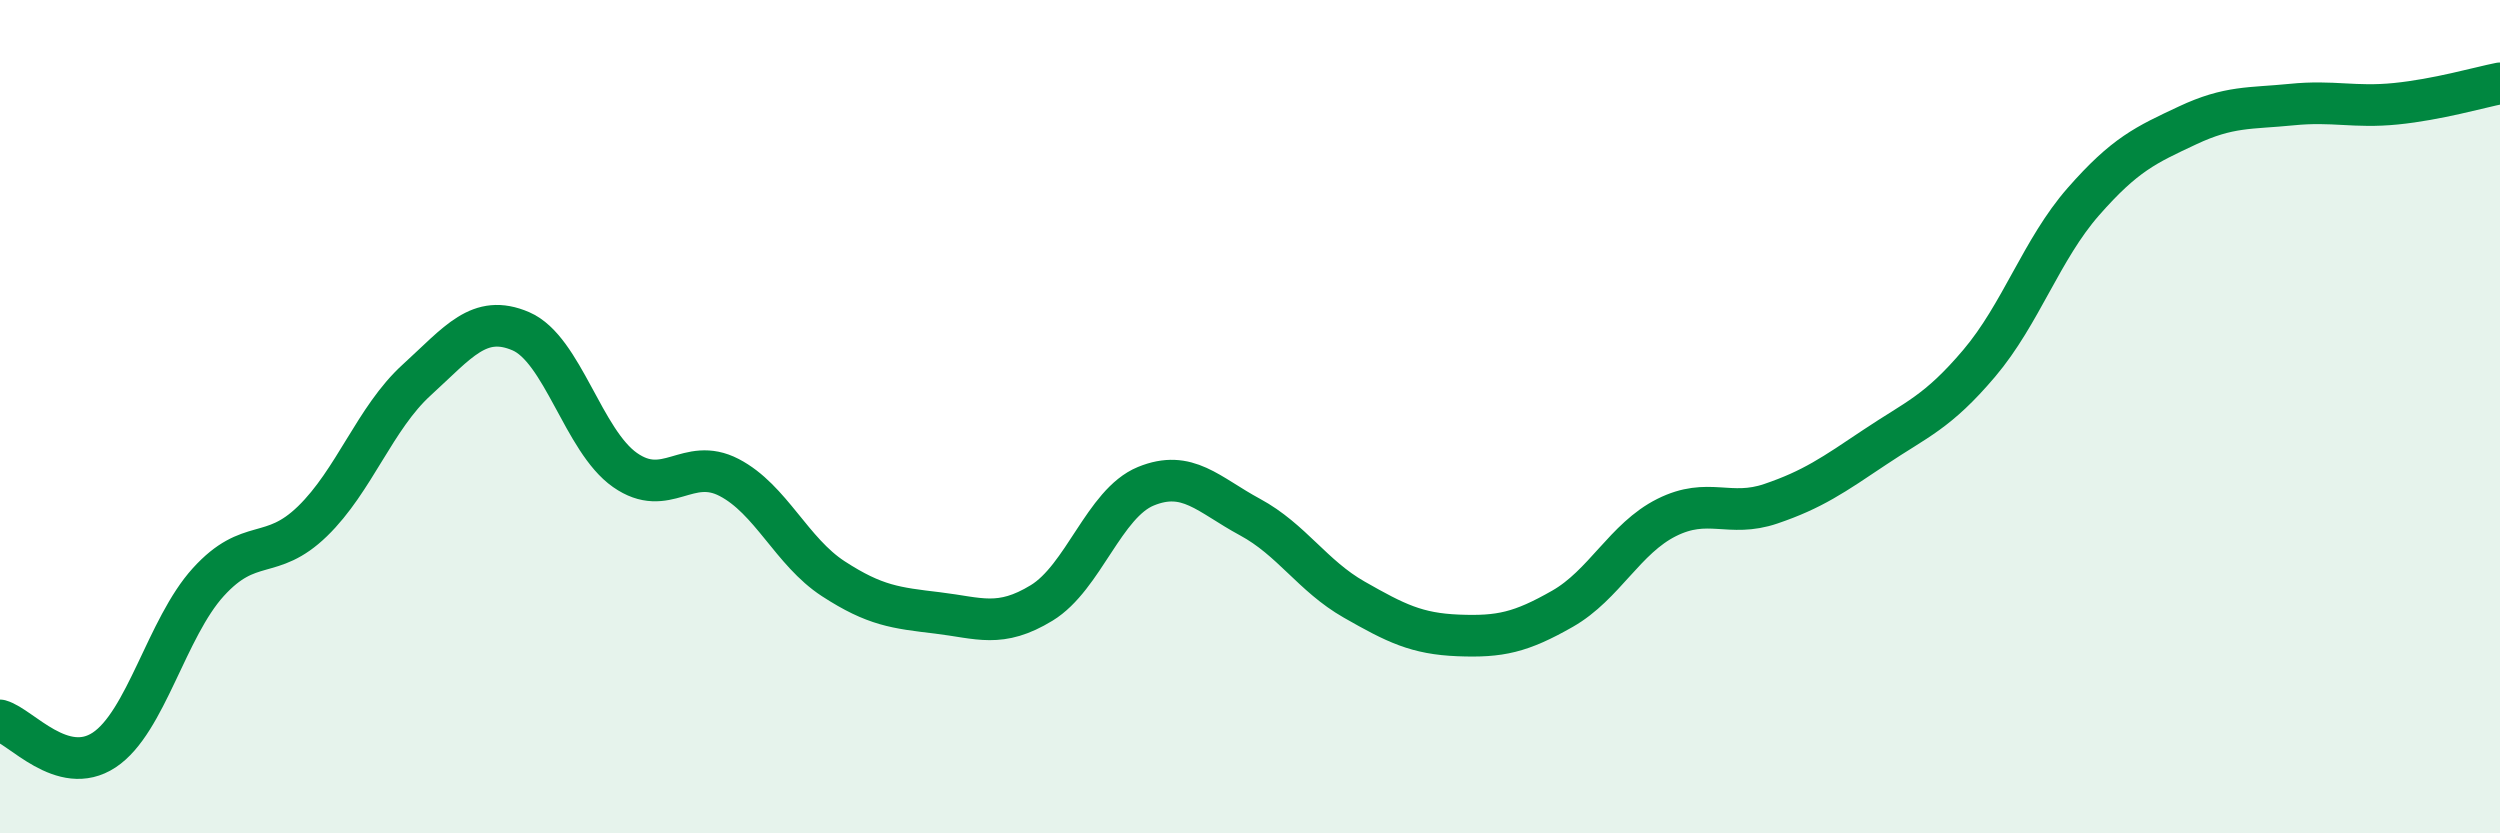 
    <svg width="60" height="20" viewBox="0 0 60 20" xmlns="http://www.w3.org/2000/svg">
      <path
        d="M 0,17.29 C 0.5,17.43 1.5,18.66 2.5,18 C 3.5,17.34 4,15.07 5,13.97 C 6,12.87 6.5,13.48 7.5,12.51 C 8.5,11.54 9,10.03 10,9.12 C 11,8.21 11.5,7.52 12.5,7.95 C 13.5,8.38 14,10.58 15,11.28 C 16,11.98 16.5,10.94 17.5,11.46 C 18.5,11.98 19,13.24 20,13.89 C 21,14.54 21.5,14.59 22.5,14.71 C 23.5,14.83 24,15.08 25,14.47 C 26,13.86 26.5,12.08 27.5,11.67 C 28.5,11.26 29,11.87 30,12.41 C 31,12.95 31.5,13.82 32.5,14.39 C 33.5,14.96 34,15.21 35,15.25 C 36,15.29 36.5,15.18 37.5,14.61 C 38.5,14.04 39,12.92 40,12.42 C 41,11.92 41.5,12.43 42.5,12.09 C 43.5,11.75 44,11.4 45,10.73 C 46,10.06 46.5,9.9 47.5,8.72 C 48.5,7.54 49,5.98 50,4.84 C 51,3.7 51.5,3.48 52.5,3.01 C 53.5,2.54 54,2.61 55,2.51 C 56,2.41 56.5,2.59 57.5,2.49 C 58.5,2.39 59.5,2.1 60,2L60 20L0 20Z"
        fill="#008740"
        opacity="0.1"
        stroke-linecap="round"
        stroke-linejoin="round"
      />
      <path
        d="M 0,17.29 C 0.5,17.43 1.5,18.66 2.5,18 C 3.5,17.34 4,15.07 5,13.97 C 6,12.87 6.5,13.48 7.5,12.51 C 8.5,11.54 9,10.03 10,9.12 C 11,8.21 11.5,7.52 12.5,7.95 C 13.5,8.38 14,10.58 15,11.28 C 16,11.98 16.5,10.94 17.5,11.46 C 18.5,11.98 19,13.24 20,13.89 C 21,14.54 21.5,14.59 22.5,14.71 C 23.5,14.83 24,15.08 25,14.47 C 26,13.86 26.5,12.08 27.5,11.67 C 28.5,11.26 29,11.87 30,12.41 C 31,12.95 31.5,13.82 32.5,14.39 C 33.5,14.96 34,15.21 35,15.25 C 36,15.29 36.5,15.18 37.5,14.61 C 38.5,14.04 39,12.92 40,12.42 C 41,11.92 41.5,12.43 42.5,12.09 C 43.5,11.75 44,11.4 45,10.73 C 46,10.06 46.5,9.9 47.5,8.72 C 48.5,7.54 49,5.98 50,4.84 C 51,3.7 51.5,3.48 52.5,3.01 C 53.5,2.54 54,2.61 55,2.51 C 56,2.41 56.5,2.59 57.5,2.49 C 58.5,2.39 59.5,2.1 60,2"
        stroke="#008740"
        stroke-width="1"
        fill="none"
        stroke-linecap="round"
        stroke-linejoin="round"
      />
    </svg>
  